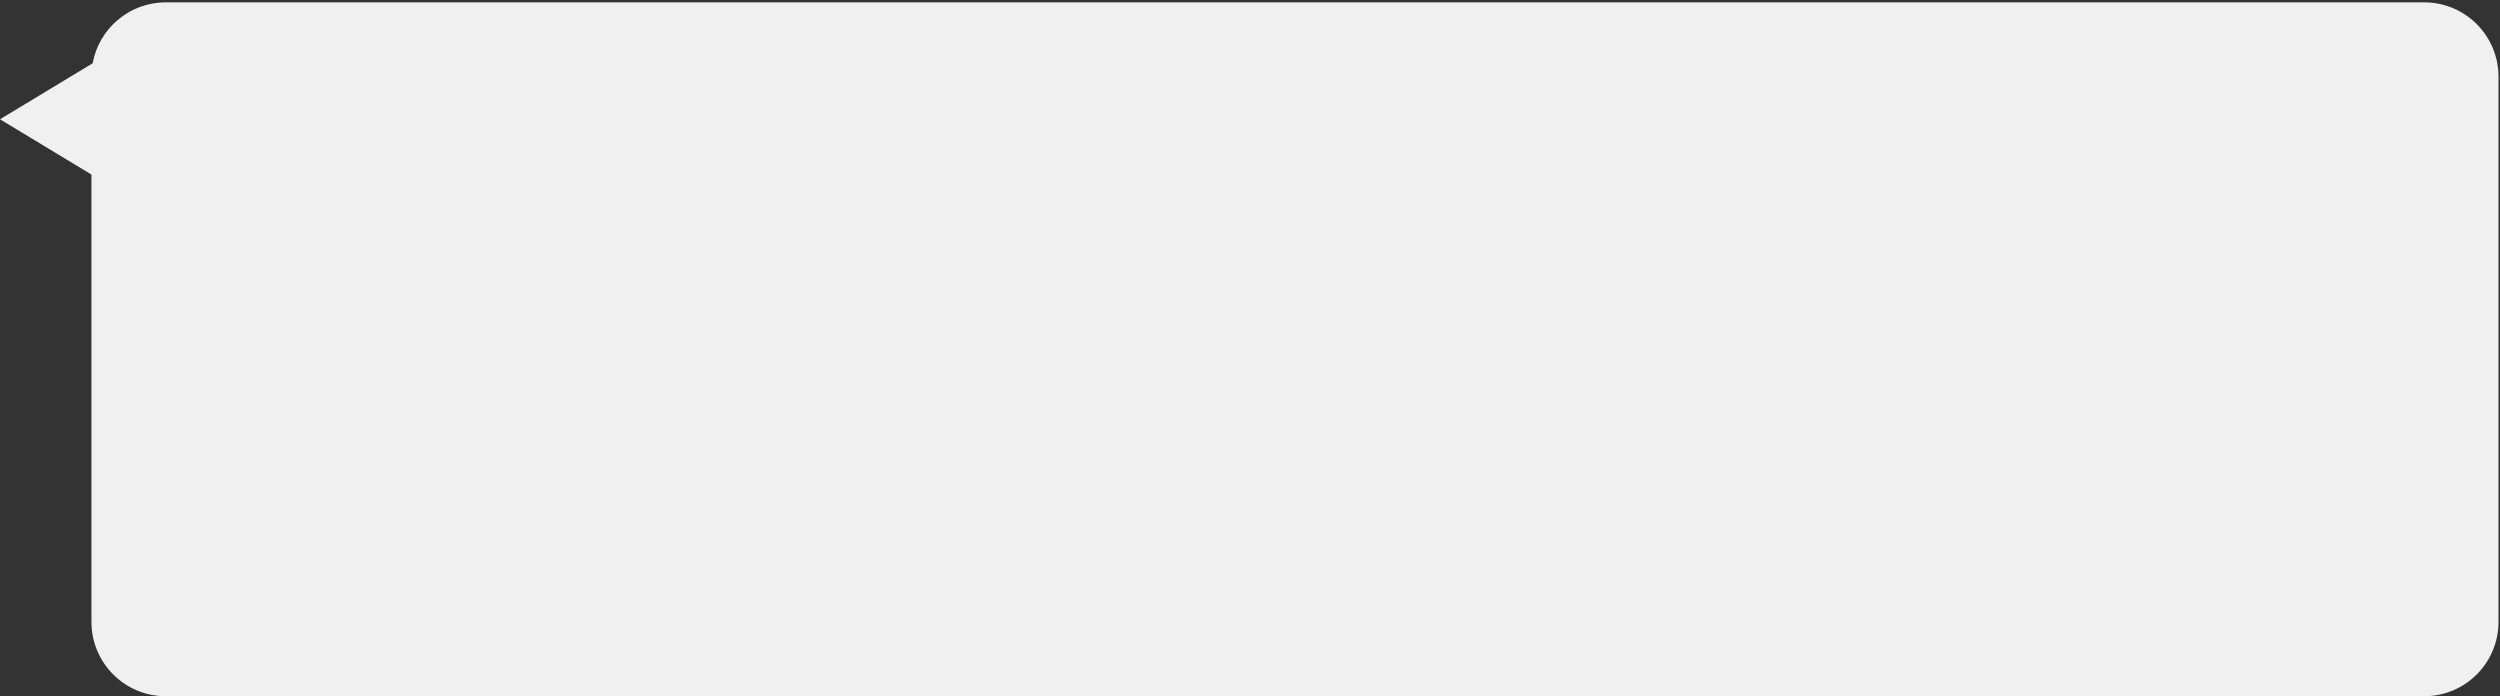 <?xml version="1.0" encoding="UTF-8"?> <svg xmlns="http://www.w3.org/2000/svg" width="815" height="227" viewBox="0 0 815 227" fill="none"><rect x="0" y="0" width="815" height="227" fill="#333333" stroke="none"/><path fill-rule="evenodd" clip-rule="evenodd" d="M29.811 56.904L0 38.885L30.191 20.637V20.7C32.22 9.368 42.127 0.767 54.043 0.767H790.279C803.662 0.767 814.512 11.616 814.512 24.999V202.738C814.512 216.122 803.662 226.971 790.279 226.971H54.043C40.66 226.971 29.811 216.122 29.811 202.738V56.904Z" fill="#F0F0F0"></path></svg> 